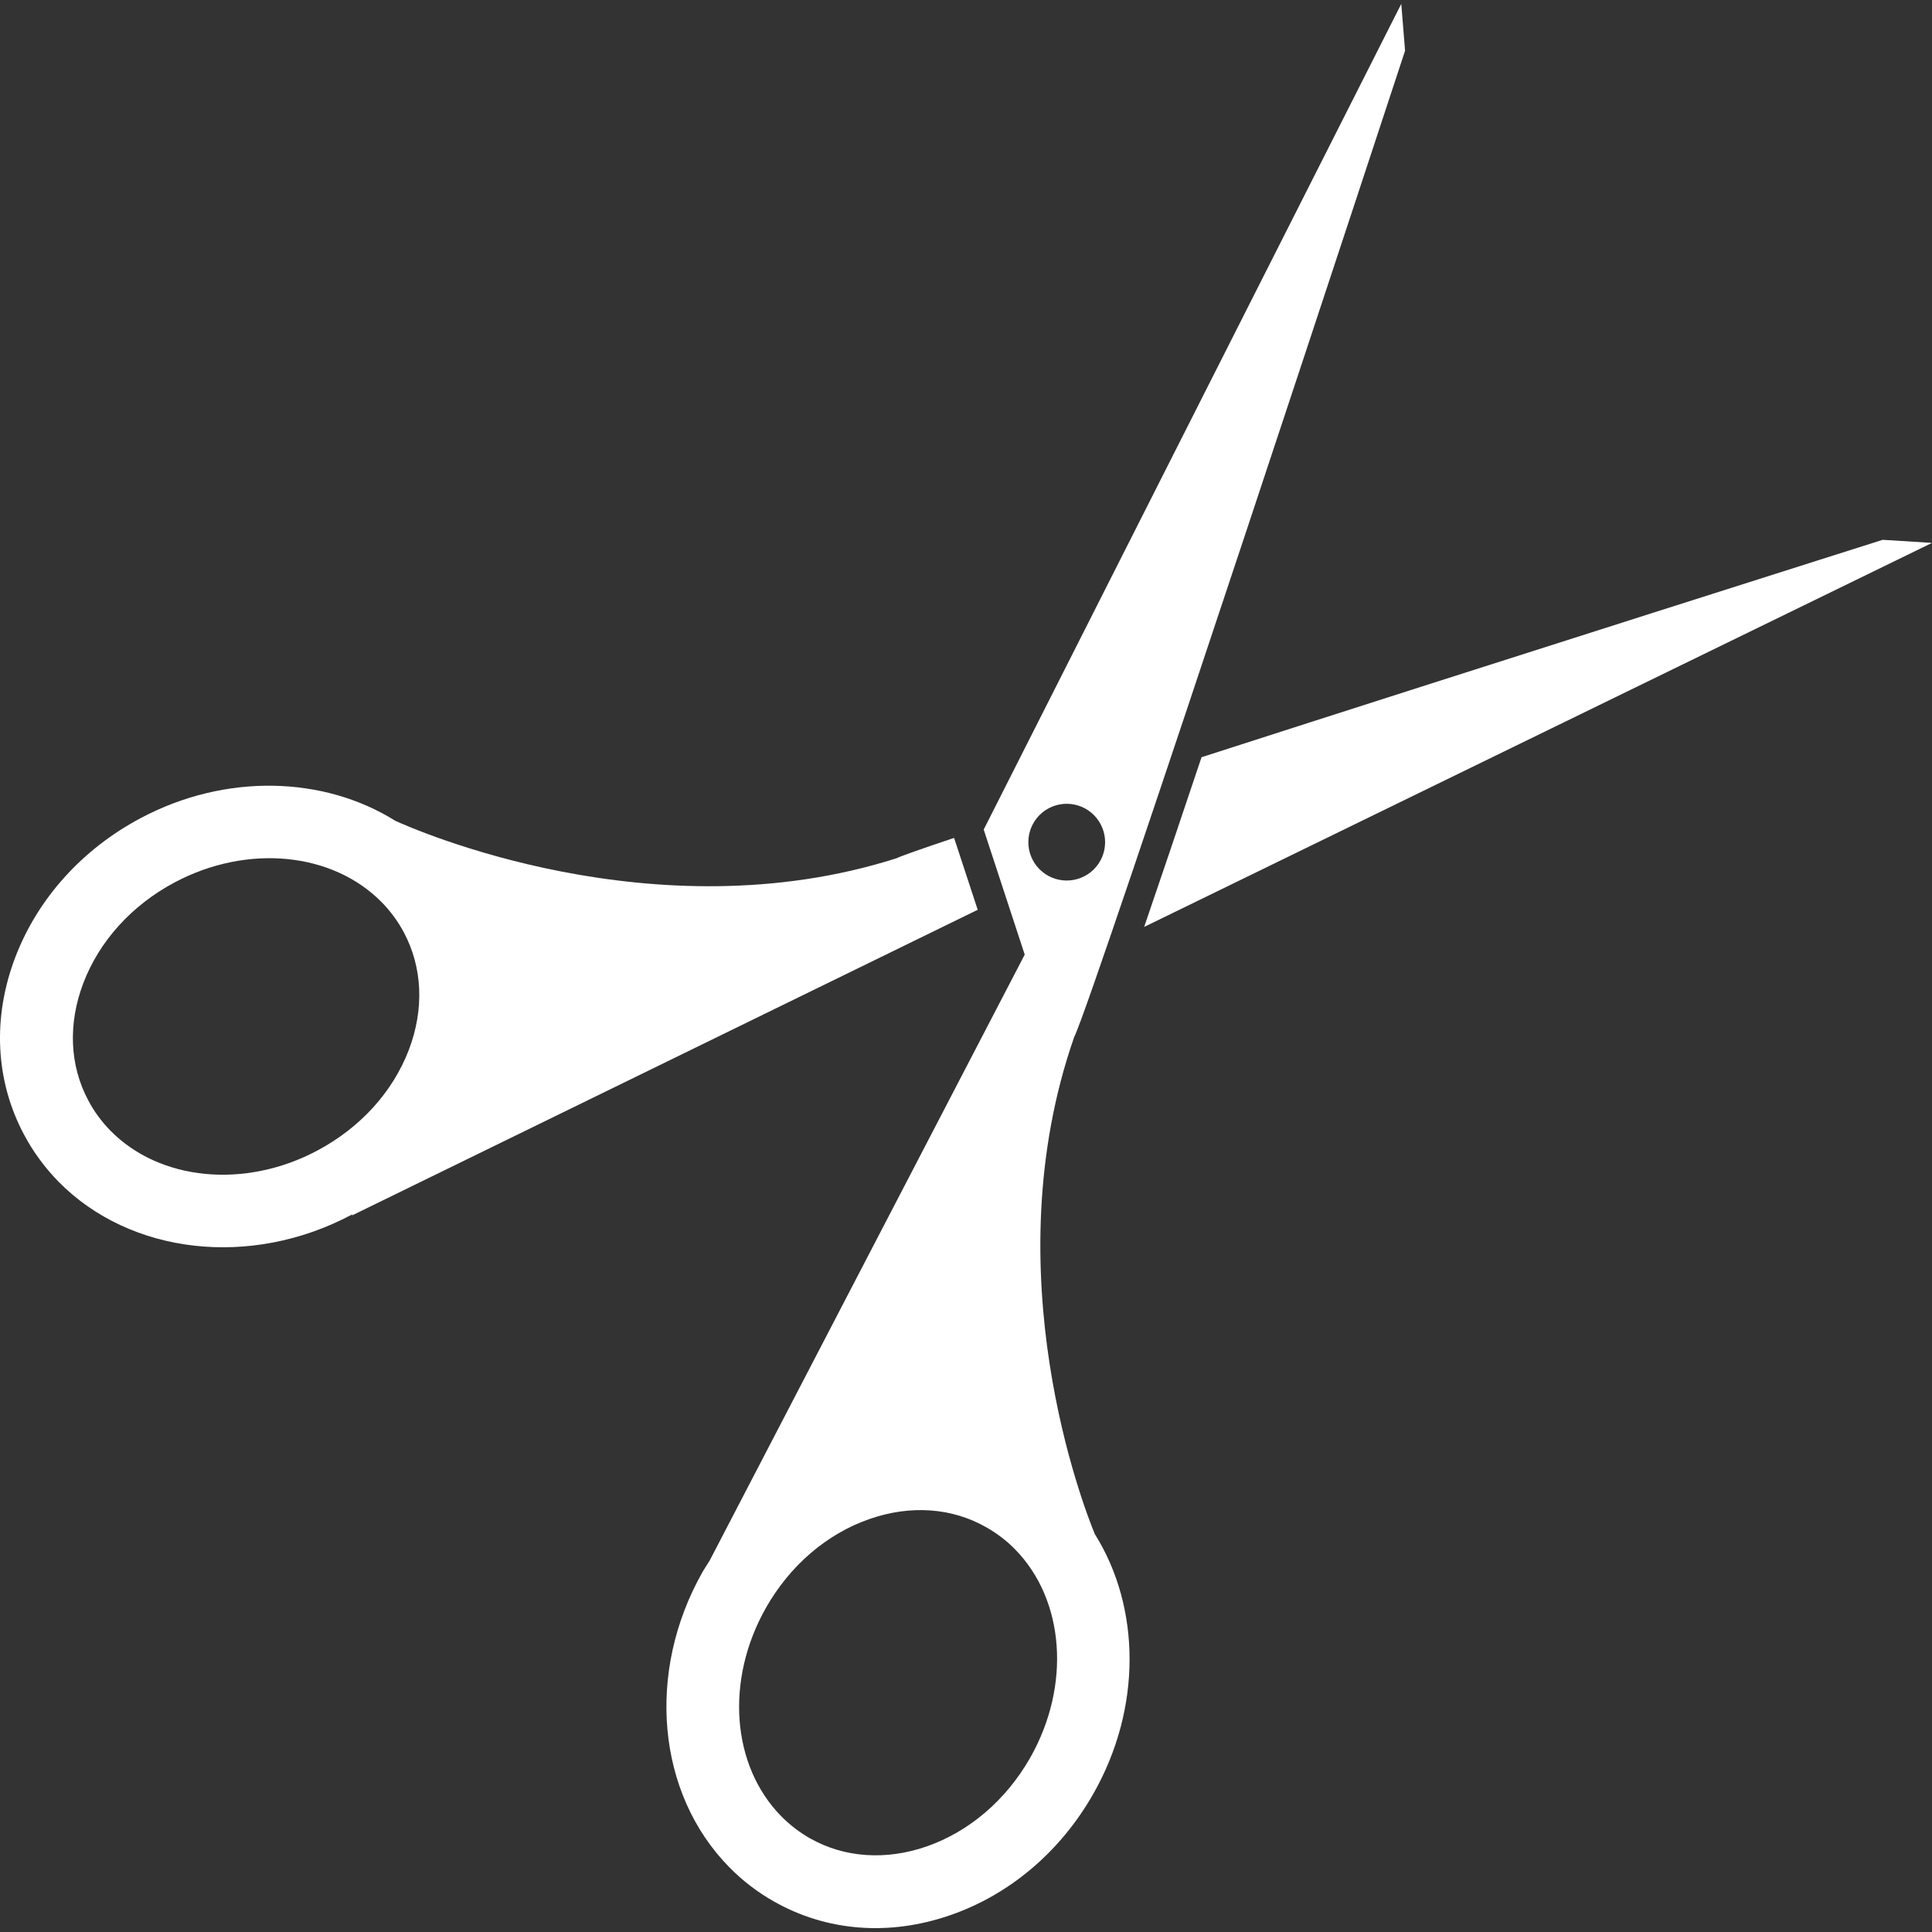<?xml version="1.0" encoding="UTF-8" standalone="no"?>
<!-- Uploaded to: SVG Repo, www.svgrepo.com, Generator: SVG Repo Mixer Tools -->

<svg
   fill="#000000"
   version="1.1"
   id="Capa_1"
   width="800px"
   height="800px"
   viewBox="0 0 380.621 380.62"
   xml:space="preserve"
   sodipodi:docname="scissors2.svg"
   inkscape:version="1.4.2 (ebf0e940, 2025-05-08)"
   xmlns:inkscape="http://www.inkscape.org/namespaces/inkscape"
   xmlns:sodipodi="http://sodipodi.sourceforge.net/DTD/sodipodi-0.dtd"
   xmlns="http://www.w3.org/2000/svg"
   xmlns:svg="http://www.w3.org/2000/svg"><rect x="0" y="0" width="380.621" height="380.62" fill="#333333" stroke="none"/><defs
   id="defs4" /><sodipodi:namedview
   id="namedview4"
   pagecolor="#ffffff"
   bordercolor="#000000"
   borderopacity="0.25"
   inkscape:showpageshadow="2"
   inkscape:pageopacity="0.0"
   inkscape:pagecheckerboard="0"
   inkscape:deskcolor="#d1d1d1"
   inkscape:zoom="0.38157588"
   inkscape:cx="238.48468"
   inkscape:cy="370.83057"
   inkscape:window-width="1512"
   inkscape:window-height="828"
   inkscape:window-x="0"
   inkscape:window-y="49"
   inkscape:window-maximized="0"
   inkscape:current-layer="Capa_1" />
<g
   id="g4"
   style="fill:#ffffff">
	<g
   id="g3"
   style="fill:#ffffff">
		<path
   d="M380.621,106.955l-9.716-0.607c0,0-77.068,24.417-134.193,42.832c-4.285,12.792-8.186,24.347-11.303,33.432    L380.621,106.955z"
   id="path1"
   style="fill:#ffffff" />
		<path
   d="M176.604,169.089c-47.83,15.245-95.35-5.838-98.742-7.392c-14.159-8.863-33.519-9.365-50.142-0.525    c-11.537,6.119-20.3,15.869-24.714,27.43c-4.531,11.899-3.924,24.3,1.71,34.891c1.816,3.422,4.11,6.551,6.825,9.318    c14.147,14.363,37.88,17.049,57.697,6.516c0.07-0.034,0.14-0.093,0.228-0.14c-0.099,0.187-0.146,0.28-0.146,0.28l123.246-60.207    l0.07,0.029l-4.671-14.217C181.625,167.197,177.538,168.634,176.604,169.089z M62.519,226.669    c-14.252,7.59-31.032,5.979-40.765-3.924c-1.733-1.763-3.217-3.771-4.373-5.979c-3.672-6.89-4.005-15.087-0.969-23.074    c3.17-8.32,9.563-15.373,18.029-19.869c14.27-7.573,31.021-5.967,40.753,3.917c1.746,1.775,3.217,3.784,4.385,5.979    c3.661,6.901,4.011,15.086,0.981,23.074C77.395,215.108,70.984,222.162,62.519,226.669z"
   id="path2"
   style="fill:#ffffff" />
		<path
   d="M215.424,353.342c9.54-16.803,9.342-36.631,0.257-51.134c-2.148-5.22-20.242-51.577-4.052-97.913    c3.608-7.006,65.182-194.301,65.182-194.301l-0.748-9.23l-82.265,162.668l8.081,24.633l-62.046,119.34    c-0.467,0.76-0.969,1.494-1.407,2.254c-11.204,19.746-9.044,43.684,5.261,58.21l0,0c2.592,2.64,5.547,4.905,8.764,6.726    c10.439,5.933,22.8,6.879,34.833,2.687C198.989,373.217,208.979,364.716,215.424,353.342z M204.763,171.214    c-2.931-2.978-2.884-7.748,0.082-10.69c2.978-2.925,7.765-2.89,10.696,0.087c2.931,2.978,2.896,7.76-0.082,10.69    C212.482,174.227,207.694,174.192,204.763,171.214z M182.583,363.758c-8.069,2.803-16.249,2.242-23.045-1.611    c-2.055-1.18-3.953-2.639-5.616-4.32c-9.833-9.996-11.076-26.881-3.013-41.092c4.734-8.326,11.957-14.538,20.376-17.469    c8.058-2.814,16.237-2.254,23.027,1.623c2.067,1.18,3.971,2.615,5.634,4.309c9.827,9.984,11.076,26.881,3.013,41.092    C198.212,354.615,190.978,360.815,182.583,363.758z"
   id="path3"
   style="fill:#ffffff" />
	</g>
</g>
</svg>
